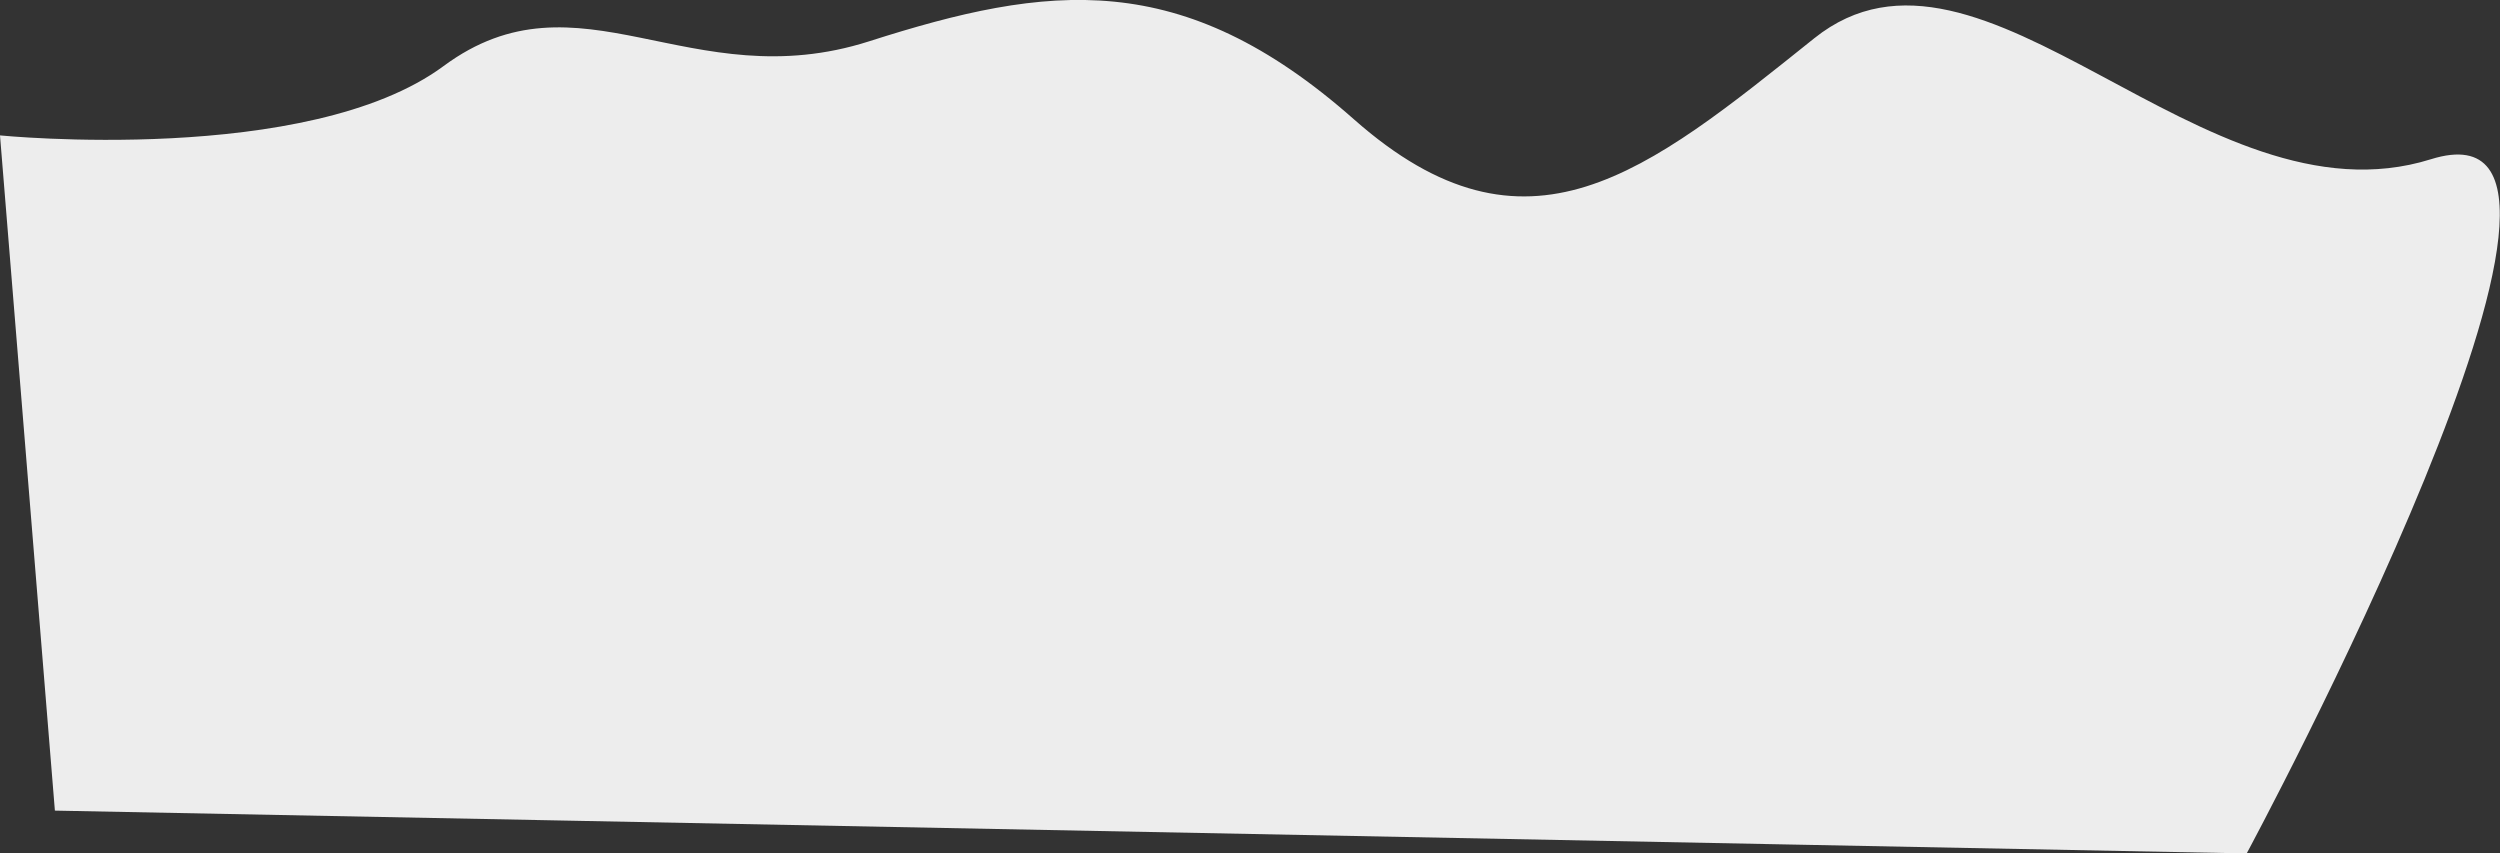 <?xml version="1.0" encoding="UTF-8"?> <svg xmlns="http://www.w3.org/2000/svg" xmlns:xlink="http://www.w3.org/1999/xlink" version="1.2" x="0px" y="0px" viewBox="0 0 829 283" overflow="visible" xml:space="preserve"><rect x="0" y="0" width="829" height="283" fill="#333333" stroke="none"/> <g id="Фигура_3_00000125565692033799682180000016941802358794765218_"> </g> <g id="Фигура_2_00000142170825292719318720000012516468079772285594_"> <path fill-rule="evenodd" fill="#EDEDED" d="M0,44.9c0,0,102.2,10.2,147.1-23c44.9-33.2,81.7,10.8,141.1-8.2S391.8-11,449,39.6 c57.3,50.6,96.9,17.7,152.6-26.9s128.8,63.8,204.5,40.1C881.8,29.1,745,283,745,283L18.2,268.8L0,44.9z"></path> </g> </svg> 
